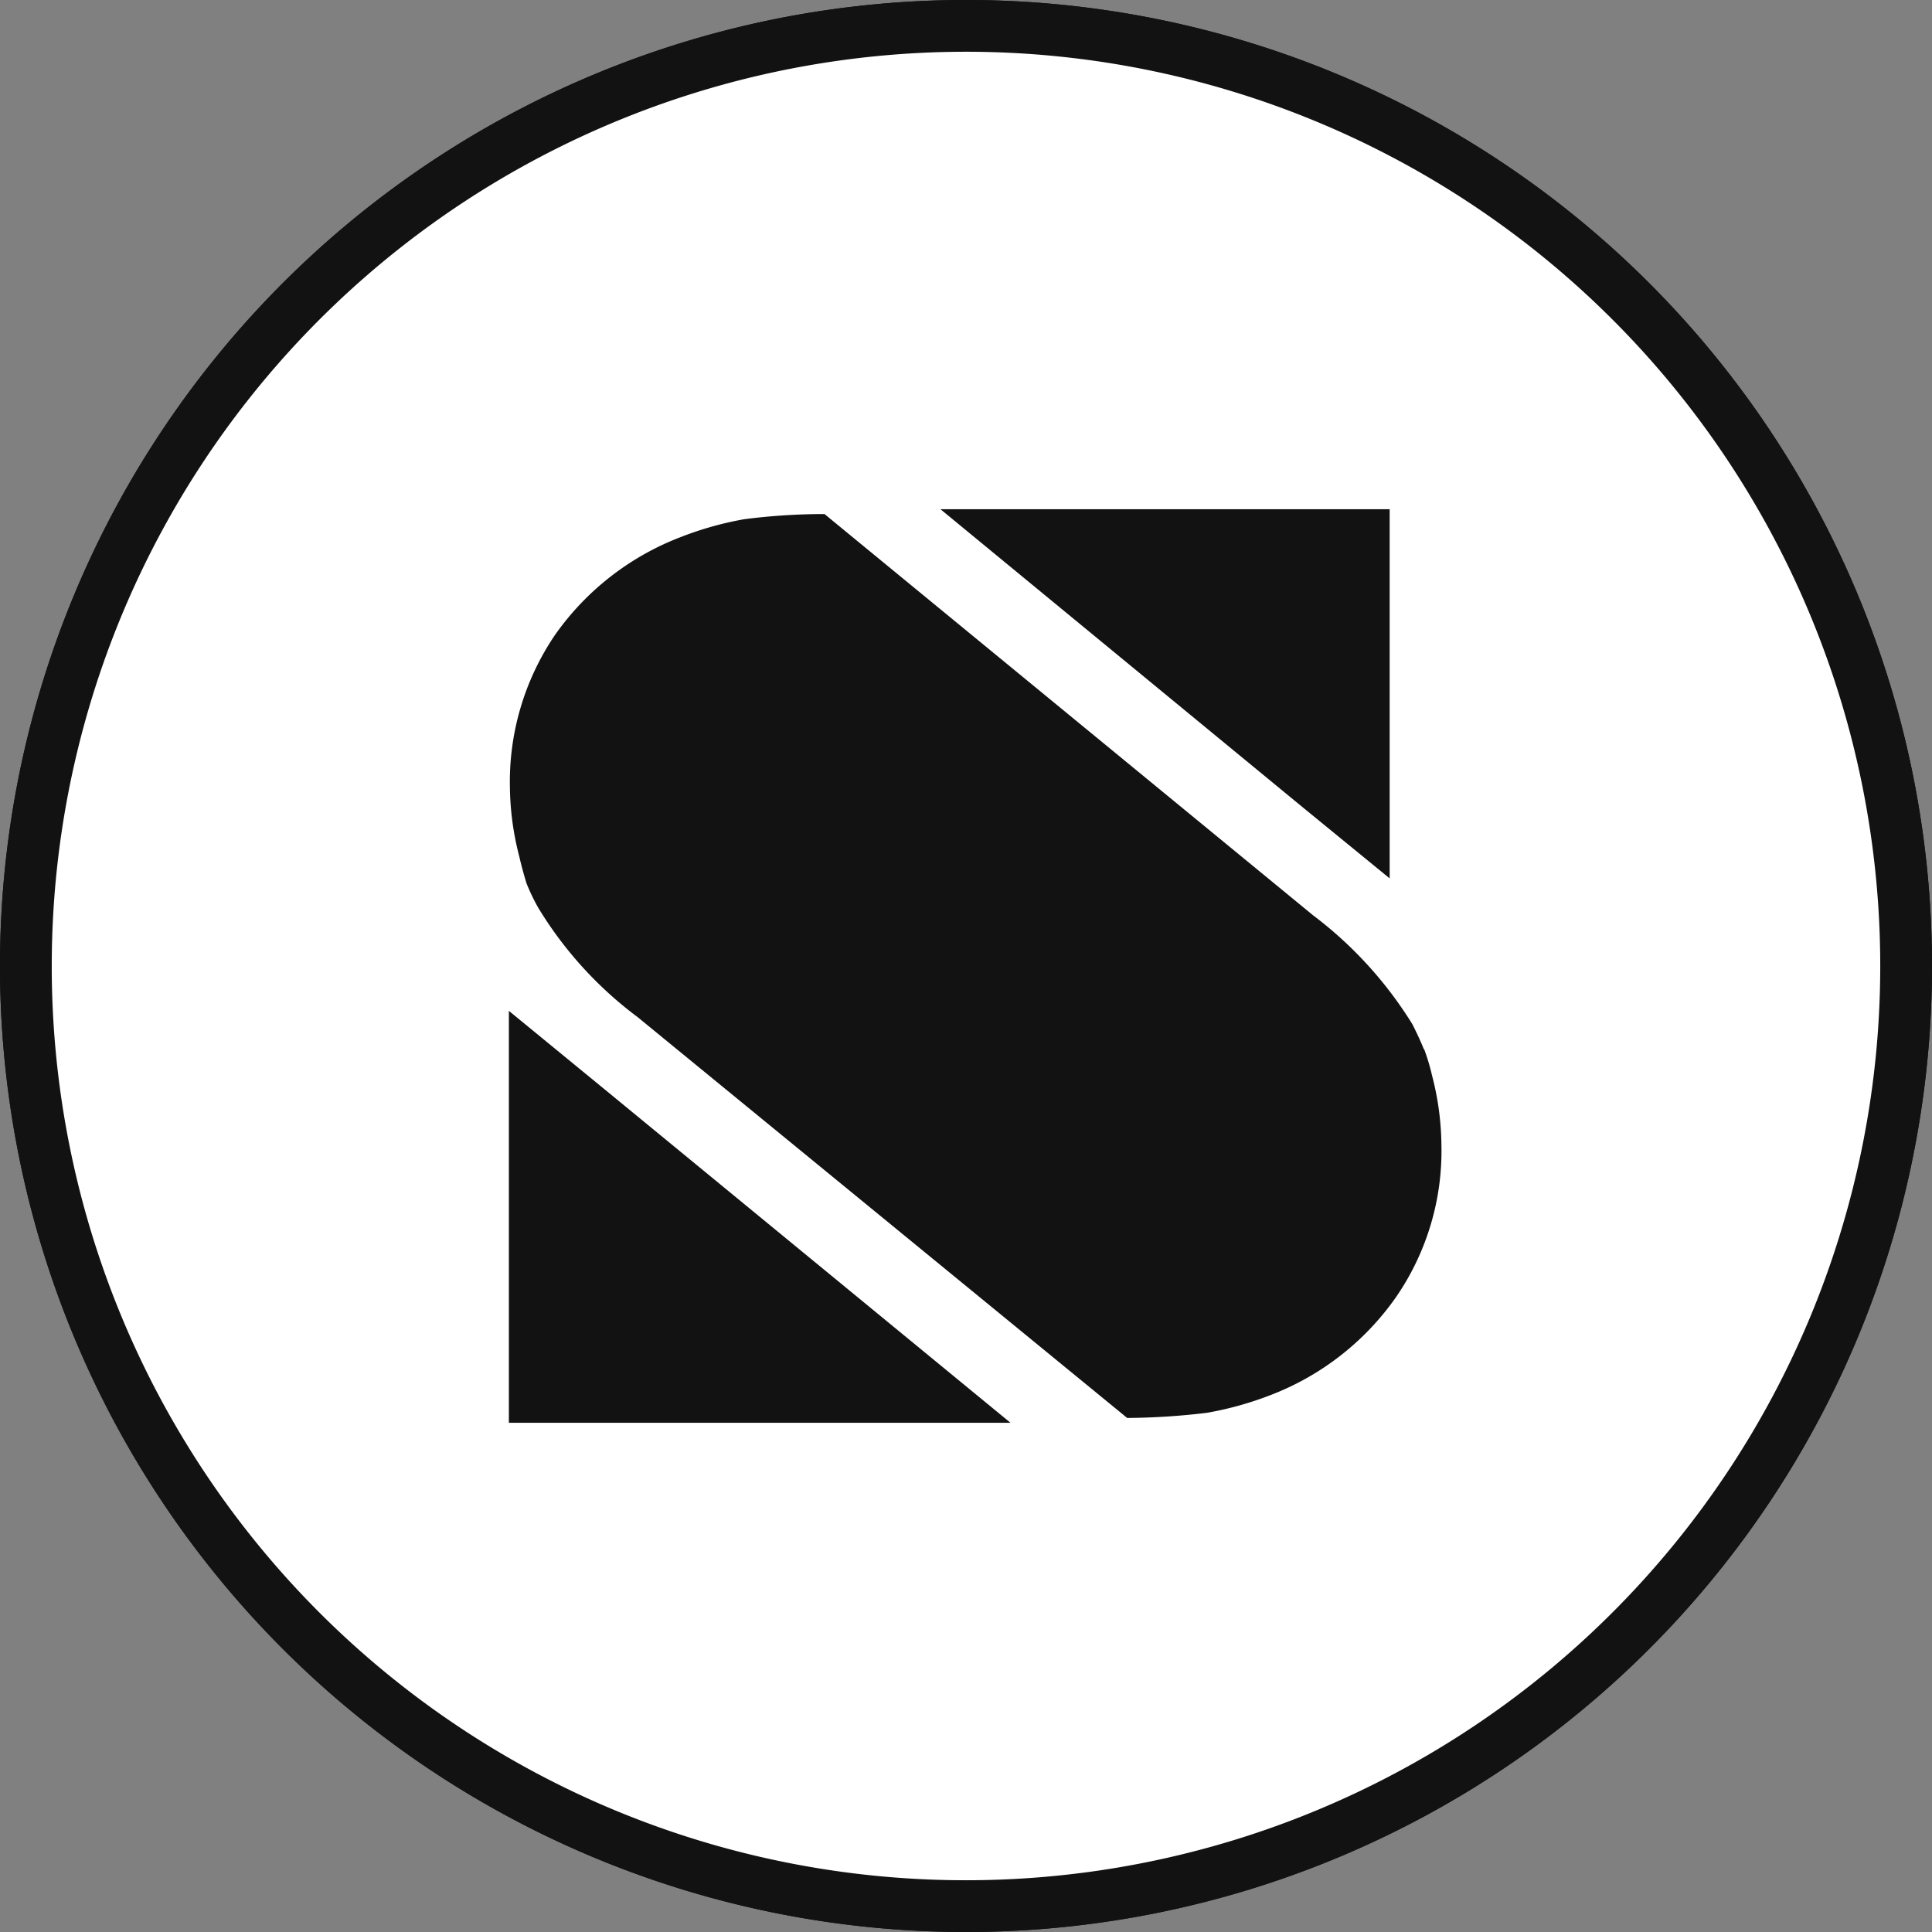 <svg id="Camada_1" data-name="Camada 1"
    xmlns="http://www.w3.org/2000/svg" width="24" height="24" viewBox="0 0 56 56">
    <rect x="0" y="0" width="56" height="56" fill="#808080" stroke="none"/>
    <defs>
        <style>
            path {
                fill:#121212;
                fill-rule:evenodd;
                }
            circle {
                fill: white;
            }
        </style>
    </defs>
    <circle r="27.9" cy="28" cx="28"></circle>
    <path d="M55,28A27,27,0,1,1,28,1,27,27,0,0,1,55,28Zm1,0A28,28,0,1,1,28,0,28,28,0,0,1,56,28ZM14.75,41.24V29.3l2.83,2.32,11.71,9.62ZM40.28,14.76v10.7L37.76,23.4l-10.5-8.64Zm1,15.65a6.25,6.25,0,0,1,.23.77h0a8.22,8.22,0,0,1,.27,2,7.47,7.47,0,0,1-1.31,4.41,7.88,7.88,0,0,1-3.65,2.85,9.75,9.75,0,0,1-1.83.51,20.08,20.08,0,0,1-2.32.15L32.55,41,18.48,29.48a11.18,11.18,0,0,1-2.88-3.17,5.79,5.79,0,0,1-.34-.71q-.12-.39-.21-.78a8.29,8.29,0,0,1-.27-2,7.57,7.57,0,0,1,1.31-4.42,7.9,7.9,0,0,1,3.66-2.84,9.65,9.65,0,0,1,1.82-.51,18.11,18.11,0,0,1,2.33-.15l.23.19L38.06,26.53a11.58,11.58,0,0,1,2.88,3.16C41.06,29.93,41.17,30.16,41.27,30.41Z"/>
    <path d="M28,54.5A26.5,26.5,0,1,0,1.5,28,26.49,26.49,0,0,0,28,54.5ZM28,56A28,28,0,1,0,0,28,28,28,0,0,0,28,56Z"/>
</svg>  